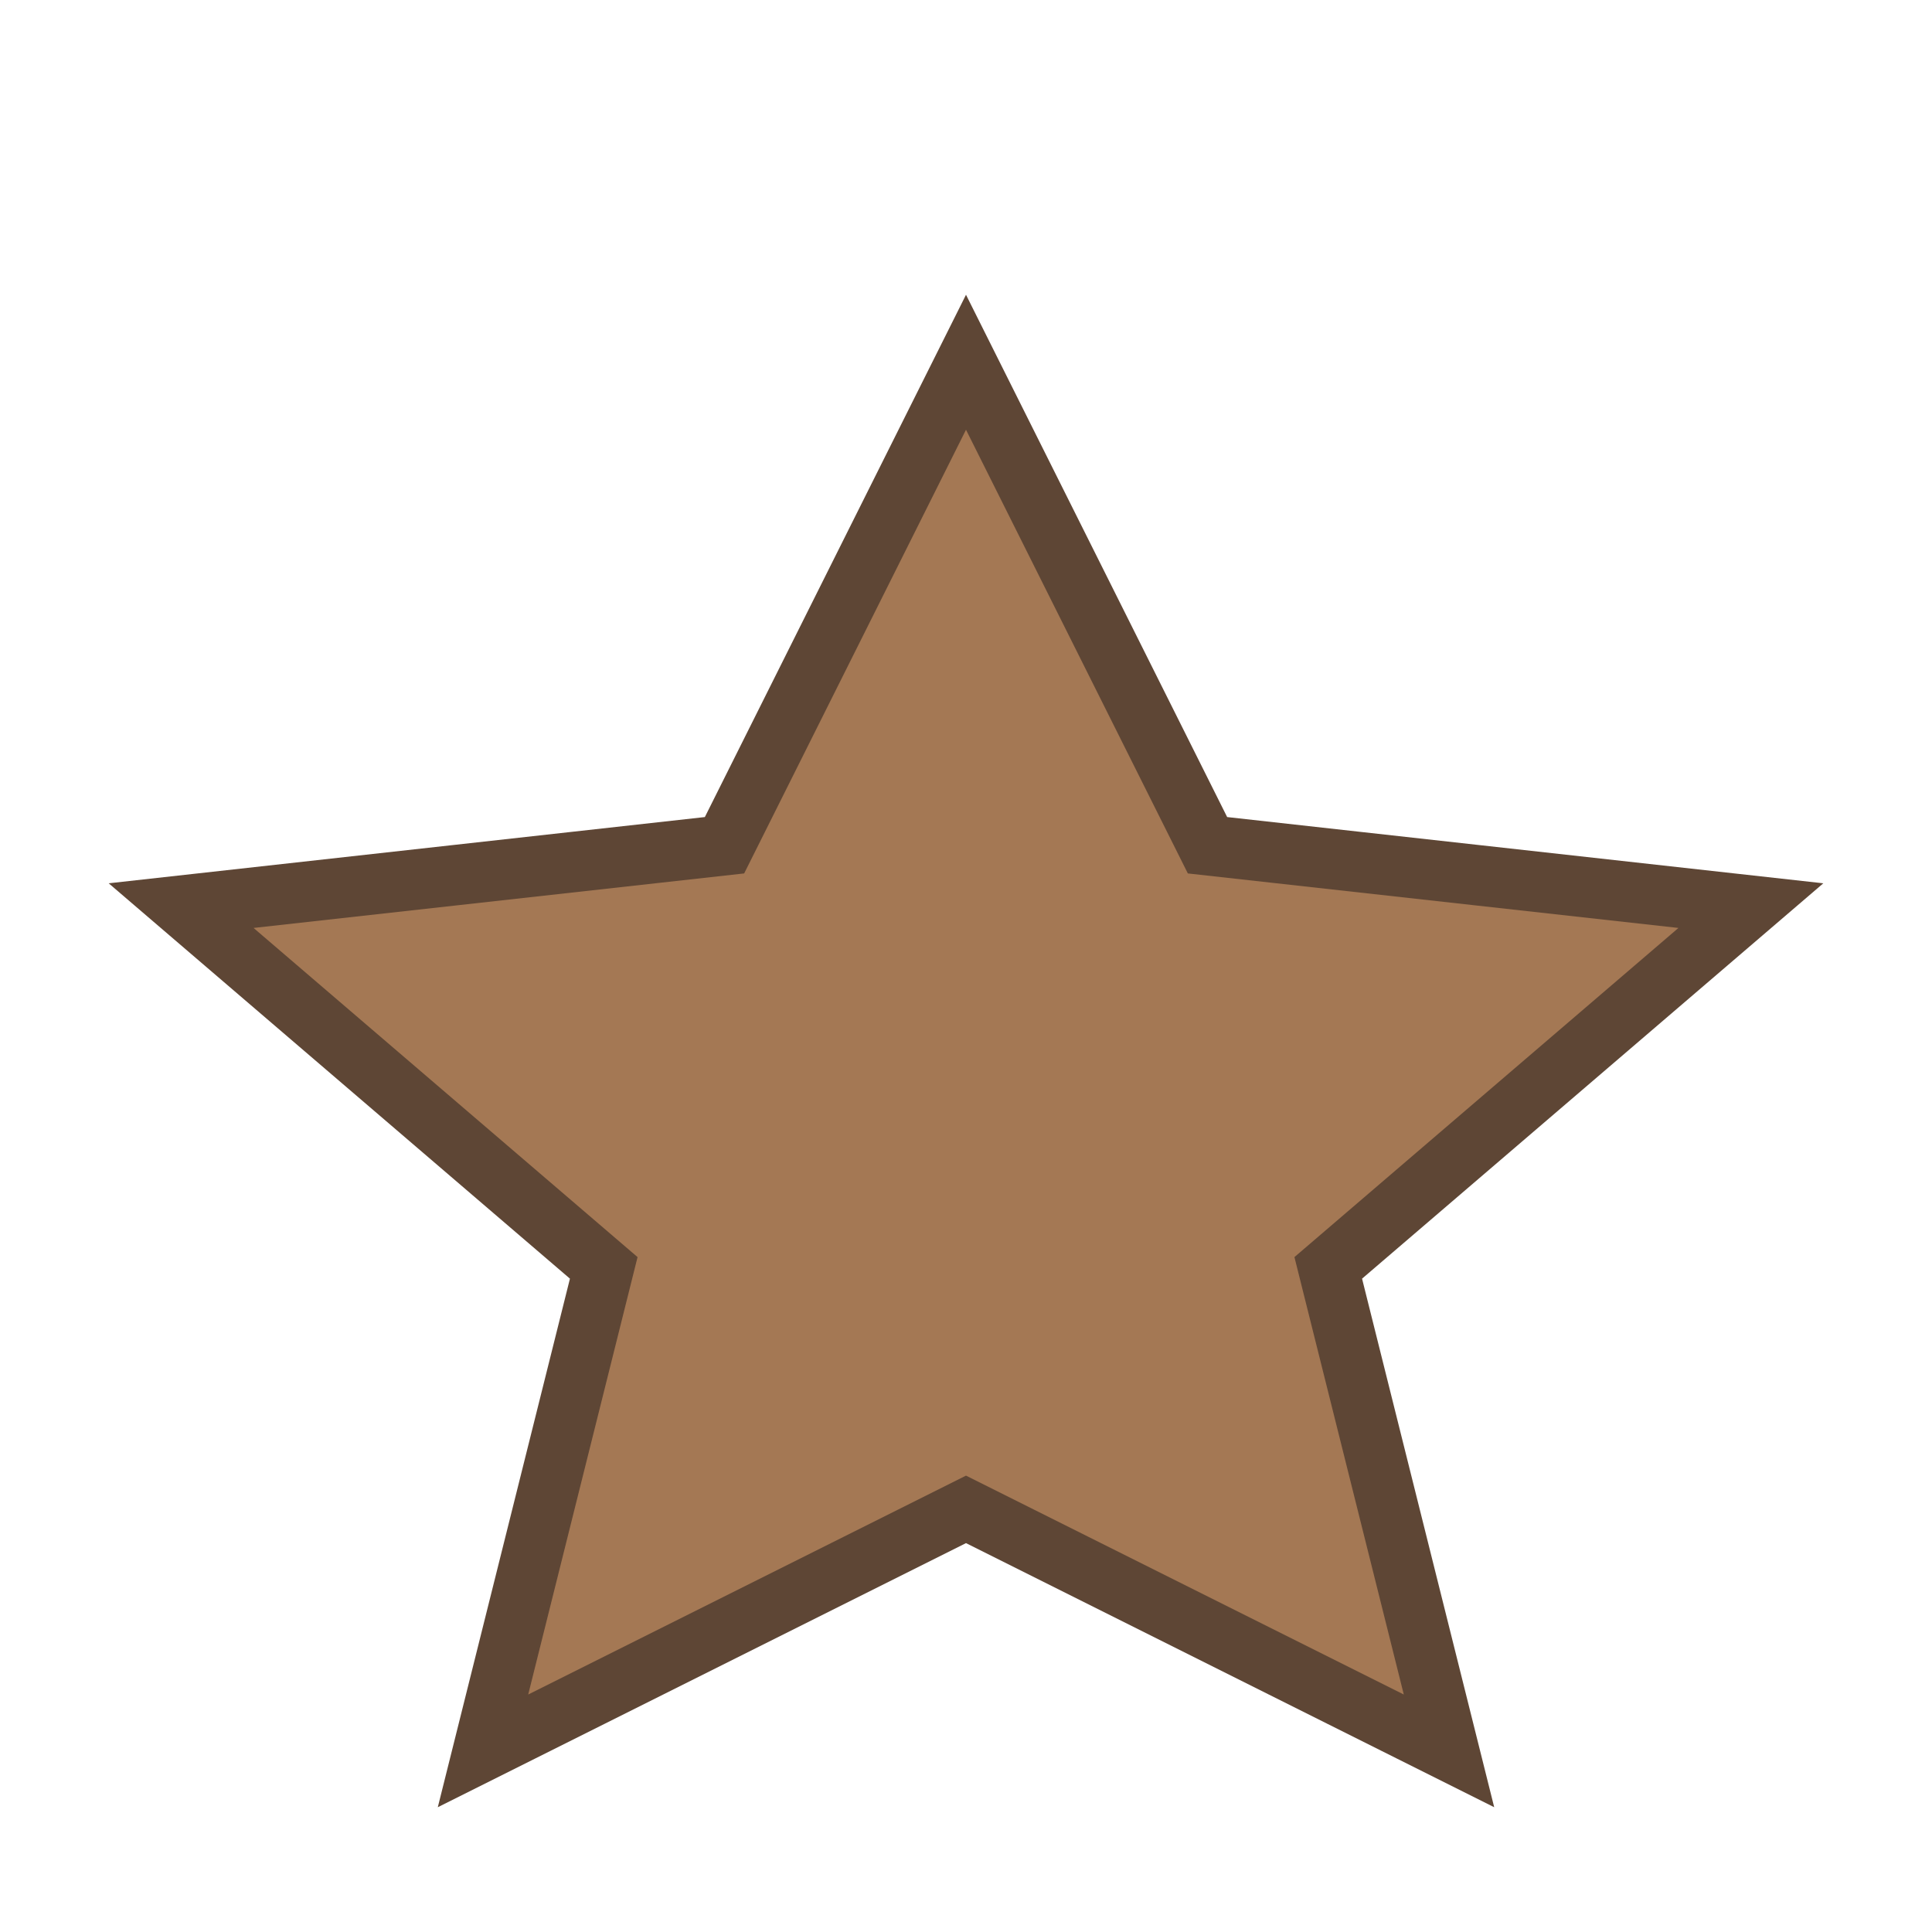 <?xml version="1.0" encoding="UTF-8"?>
<svg xmlns="http://www.w3.org/2000/svg" width="32" height="32" viewBox="0 0 32 32"><polygon points="16,6 20,14 29,15 22,21 24,29 16,25 8,29 10,21 3,15 12,14" fill="#A47854" stroke="#5E4635" stroke-width="1"/></svg>
